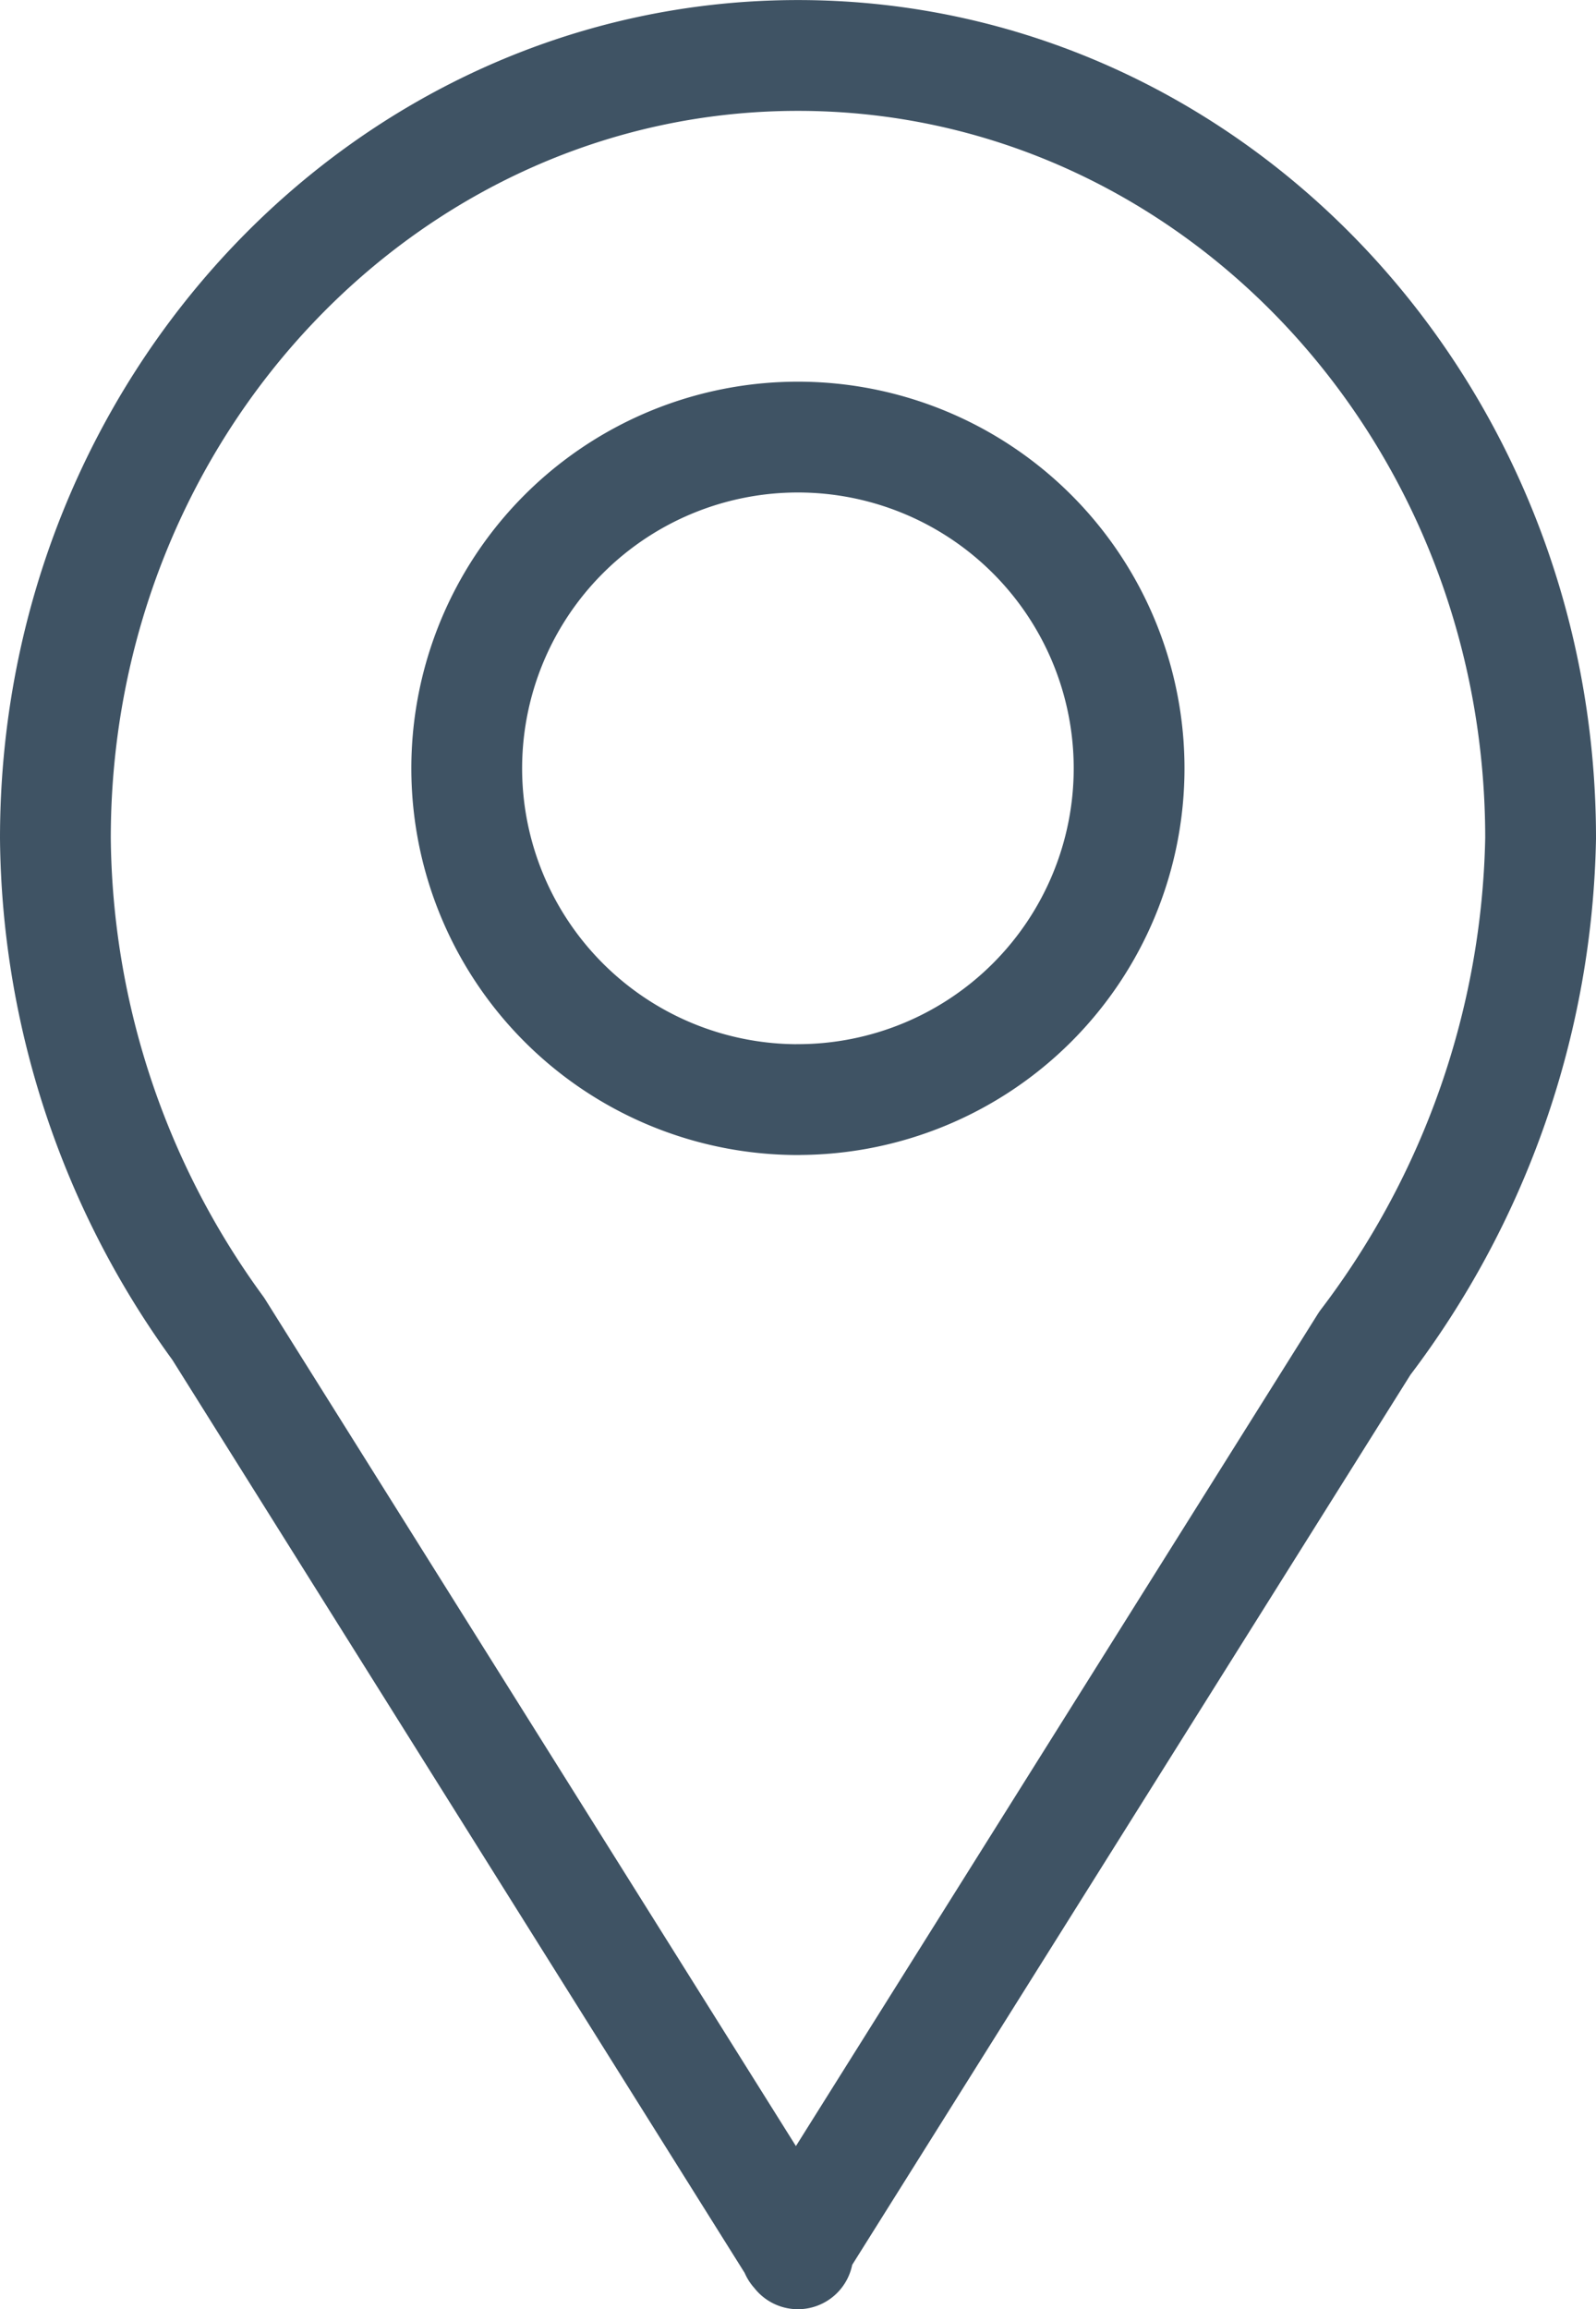 <svg xmlns="http://www.w3.org/2000/svg" width="28.813" height="41.679" viewBox="0 0 28.813 41.679">
  <g id="noun_Map_Marker_102777" data-name="noun_Map Marker_102777" transform="translate(-27.538 -15.799)">
    <path id="Pfad_33" data-name="Pfad 33" d="M41.944,16.8c-7.4,0-13.406,6.326-13.406,14.128a15.227,15.227,0,0,0,2.94,8.854L41.9,56.405v.022l.008-.007.035.058.013-.141L52.178,40.043a15.524,15.524,0,0,0,3.173-9.115C55.351,23.125,49.348,16.8,41.944,16.8Zm0,18.846a5.979,5.979,0,1,1,5.978-5.978A5.979,5.979,0,0,1,41.943,35.645Z" fill="none" stroke="#3f5364" stroke-linecap="round" stroke-linejoin="round" stroke-width="2"/>
  </g>
</svg>
